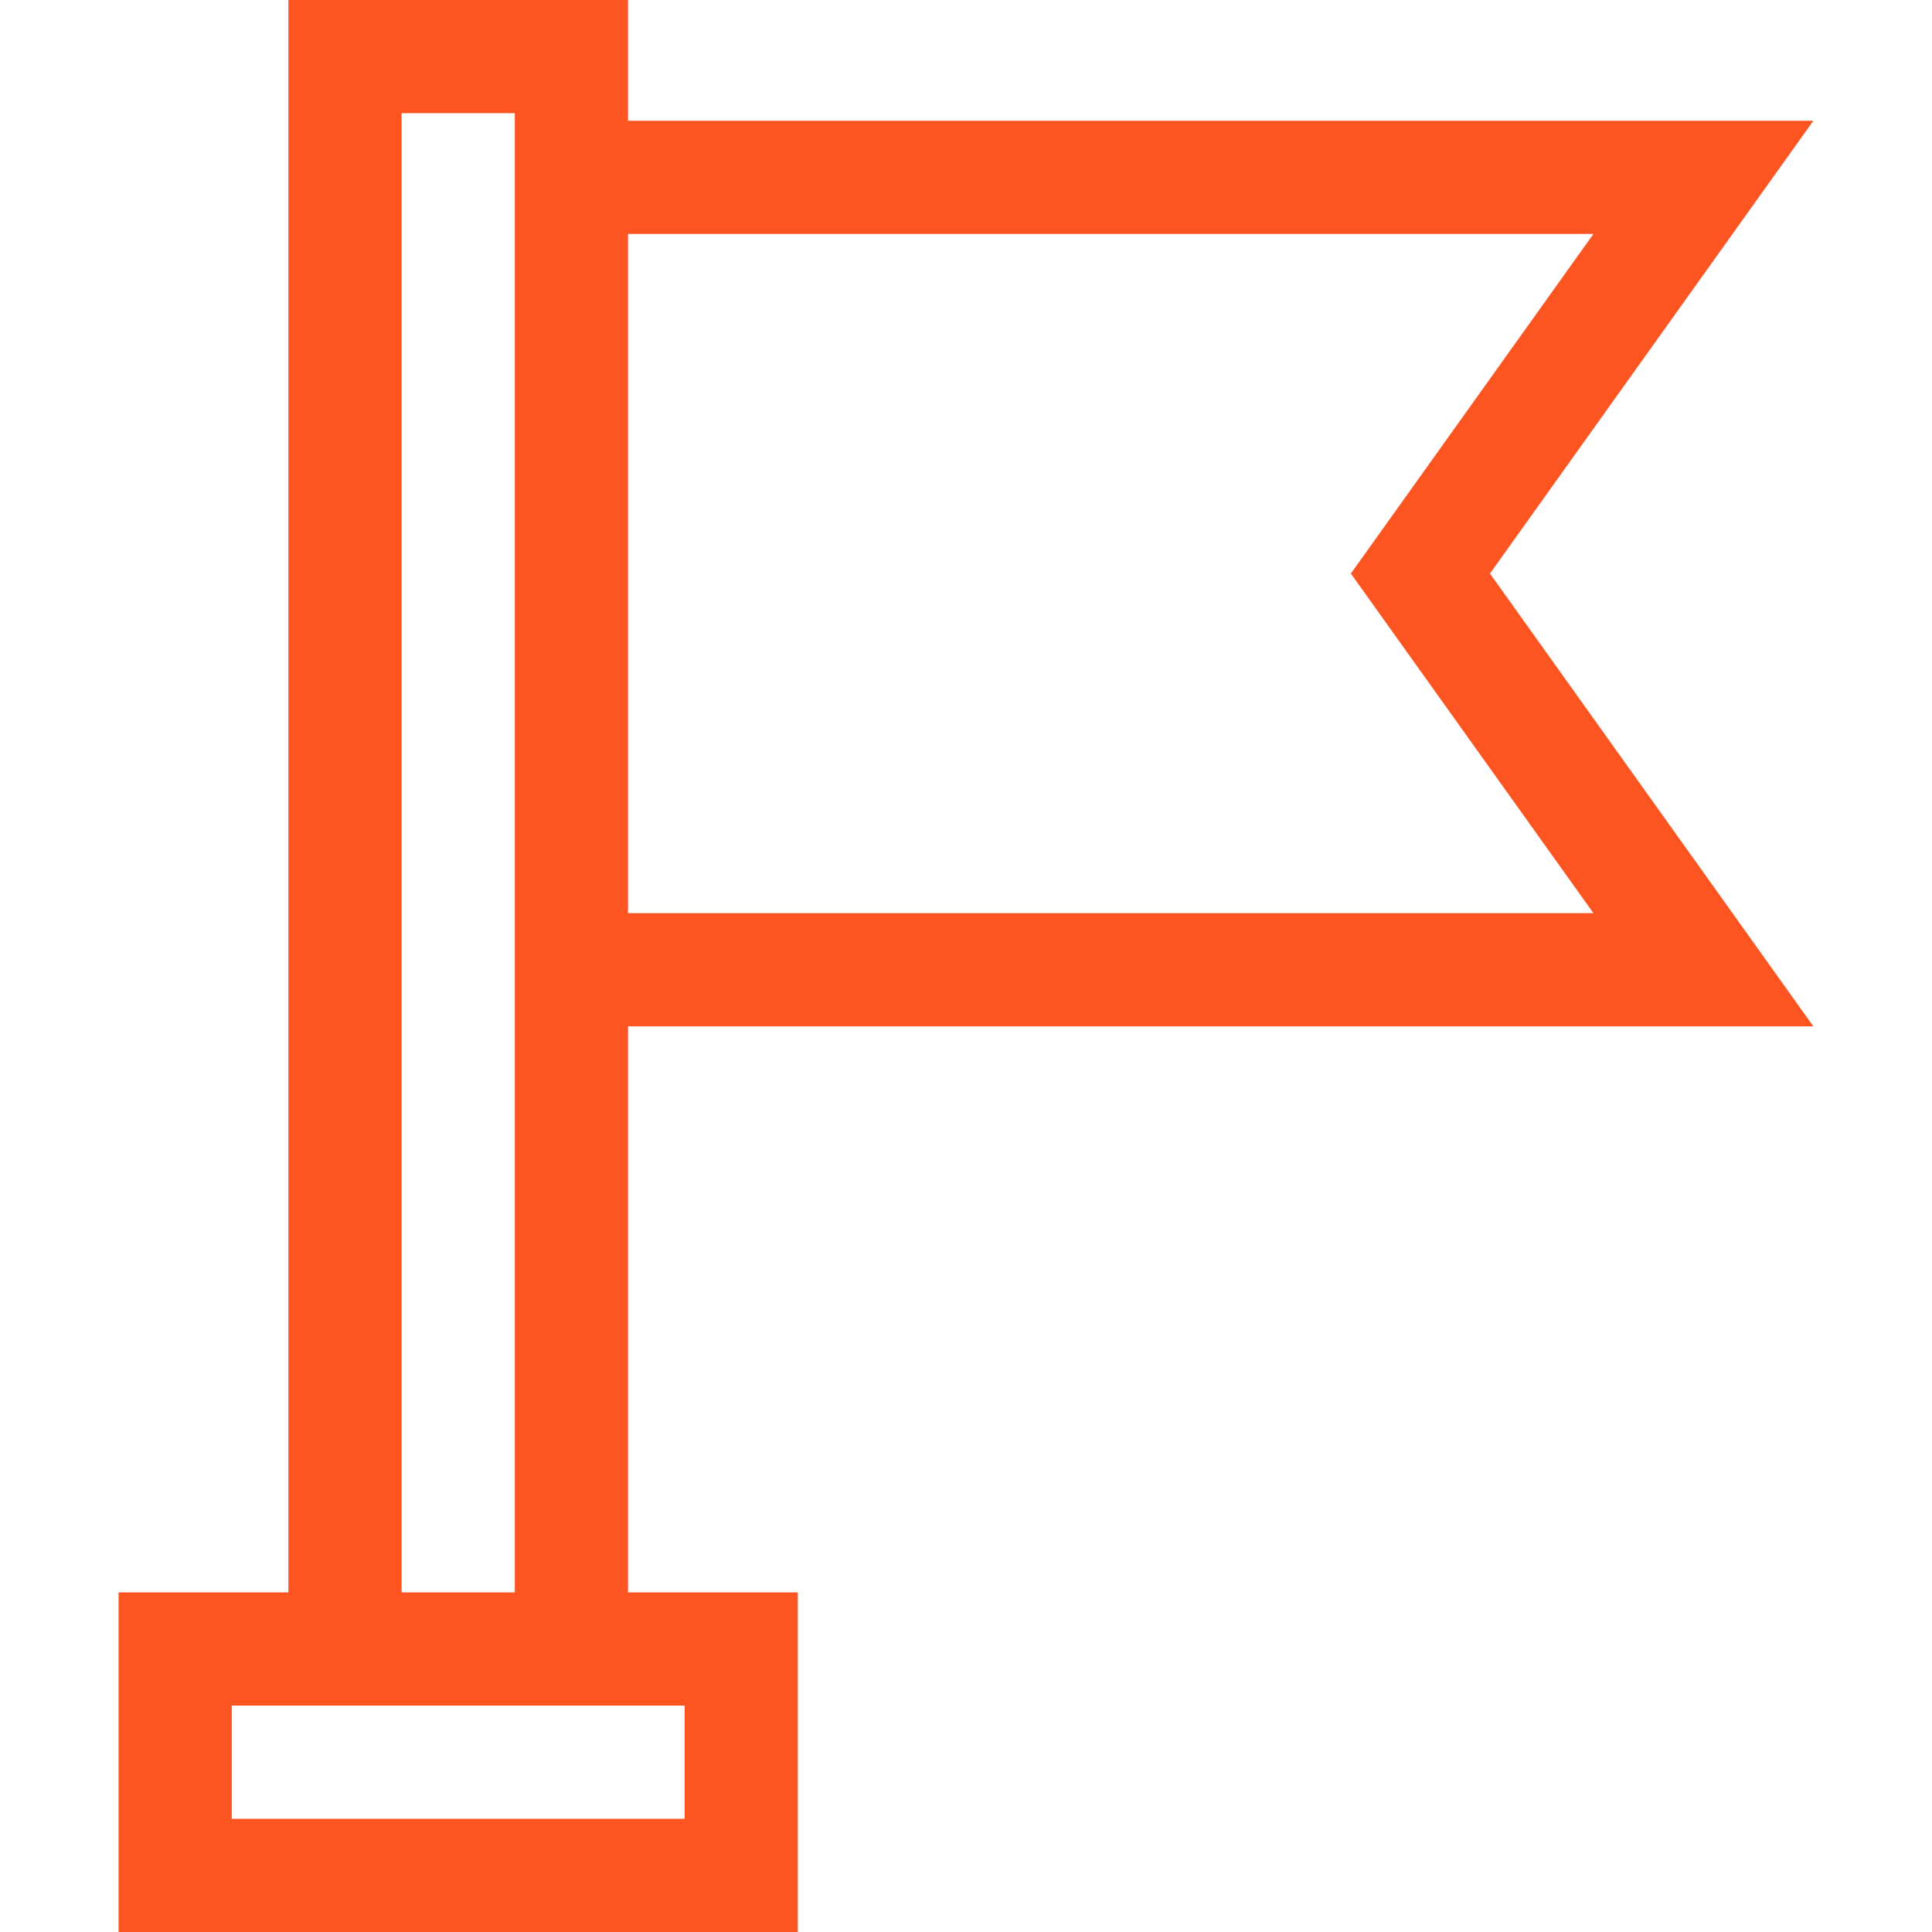 <svg width="54" height="54" viewBox="0 0 54 54" fill="none" xmlns="http://www.w3.org/2000/svg">
<g clip-path="url(#clip0)">
<path d="M50.685 28.688L41.645 16.031L50.685 3.375H17.553V0H8.061V44.508H3.314V54H22.299V44.508H17.553V28.688H50.685ZM44.537 6.539L37.757 16.031L44.537 25.523H17.553V6.539H44.537ZM19.135 47.672V50.836H6.479V47.672H19.135ZM14.389 44.508H11.225V3.164H14.389V44.508Z" fill="#FC5522"/>
</g>
<defs>
<clipPath id="clip0">
<rect width="54" height="54" fill="white"/>
</clipPath>
</defs>
</svg>
